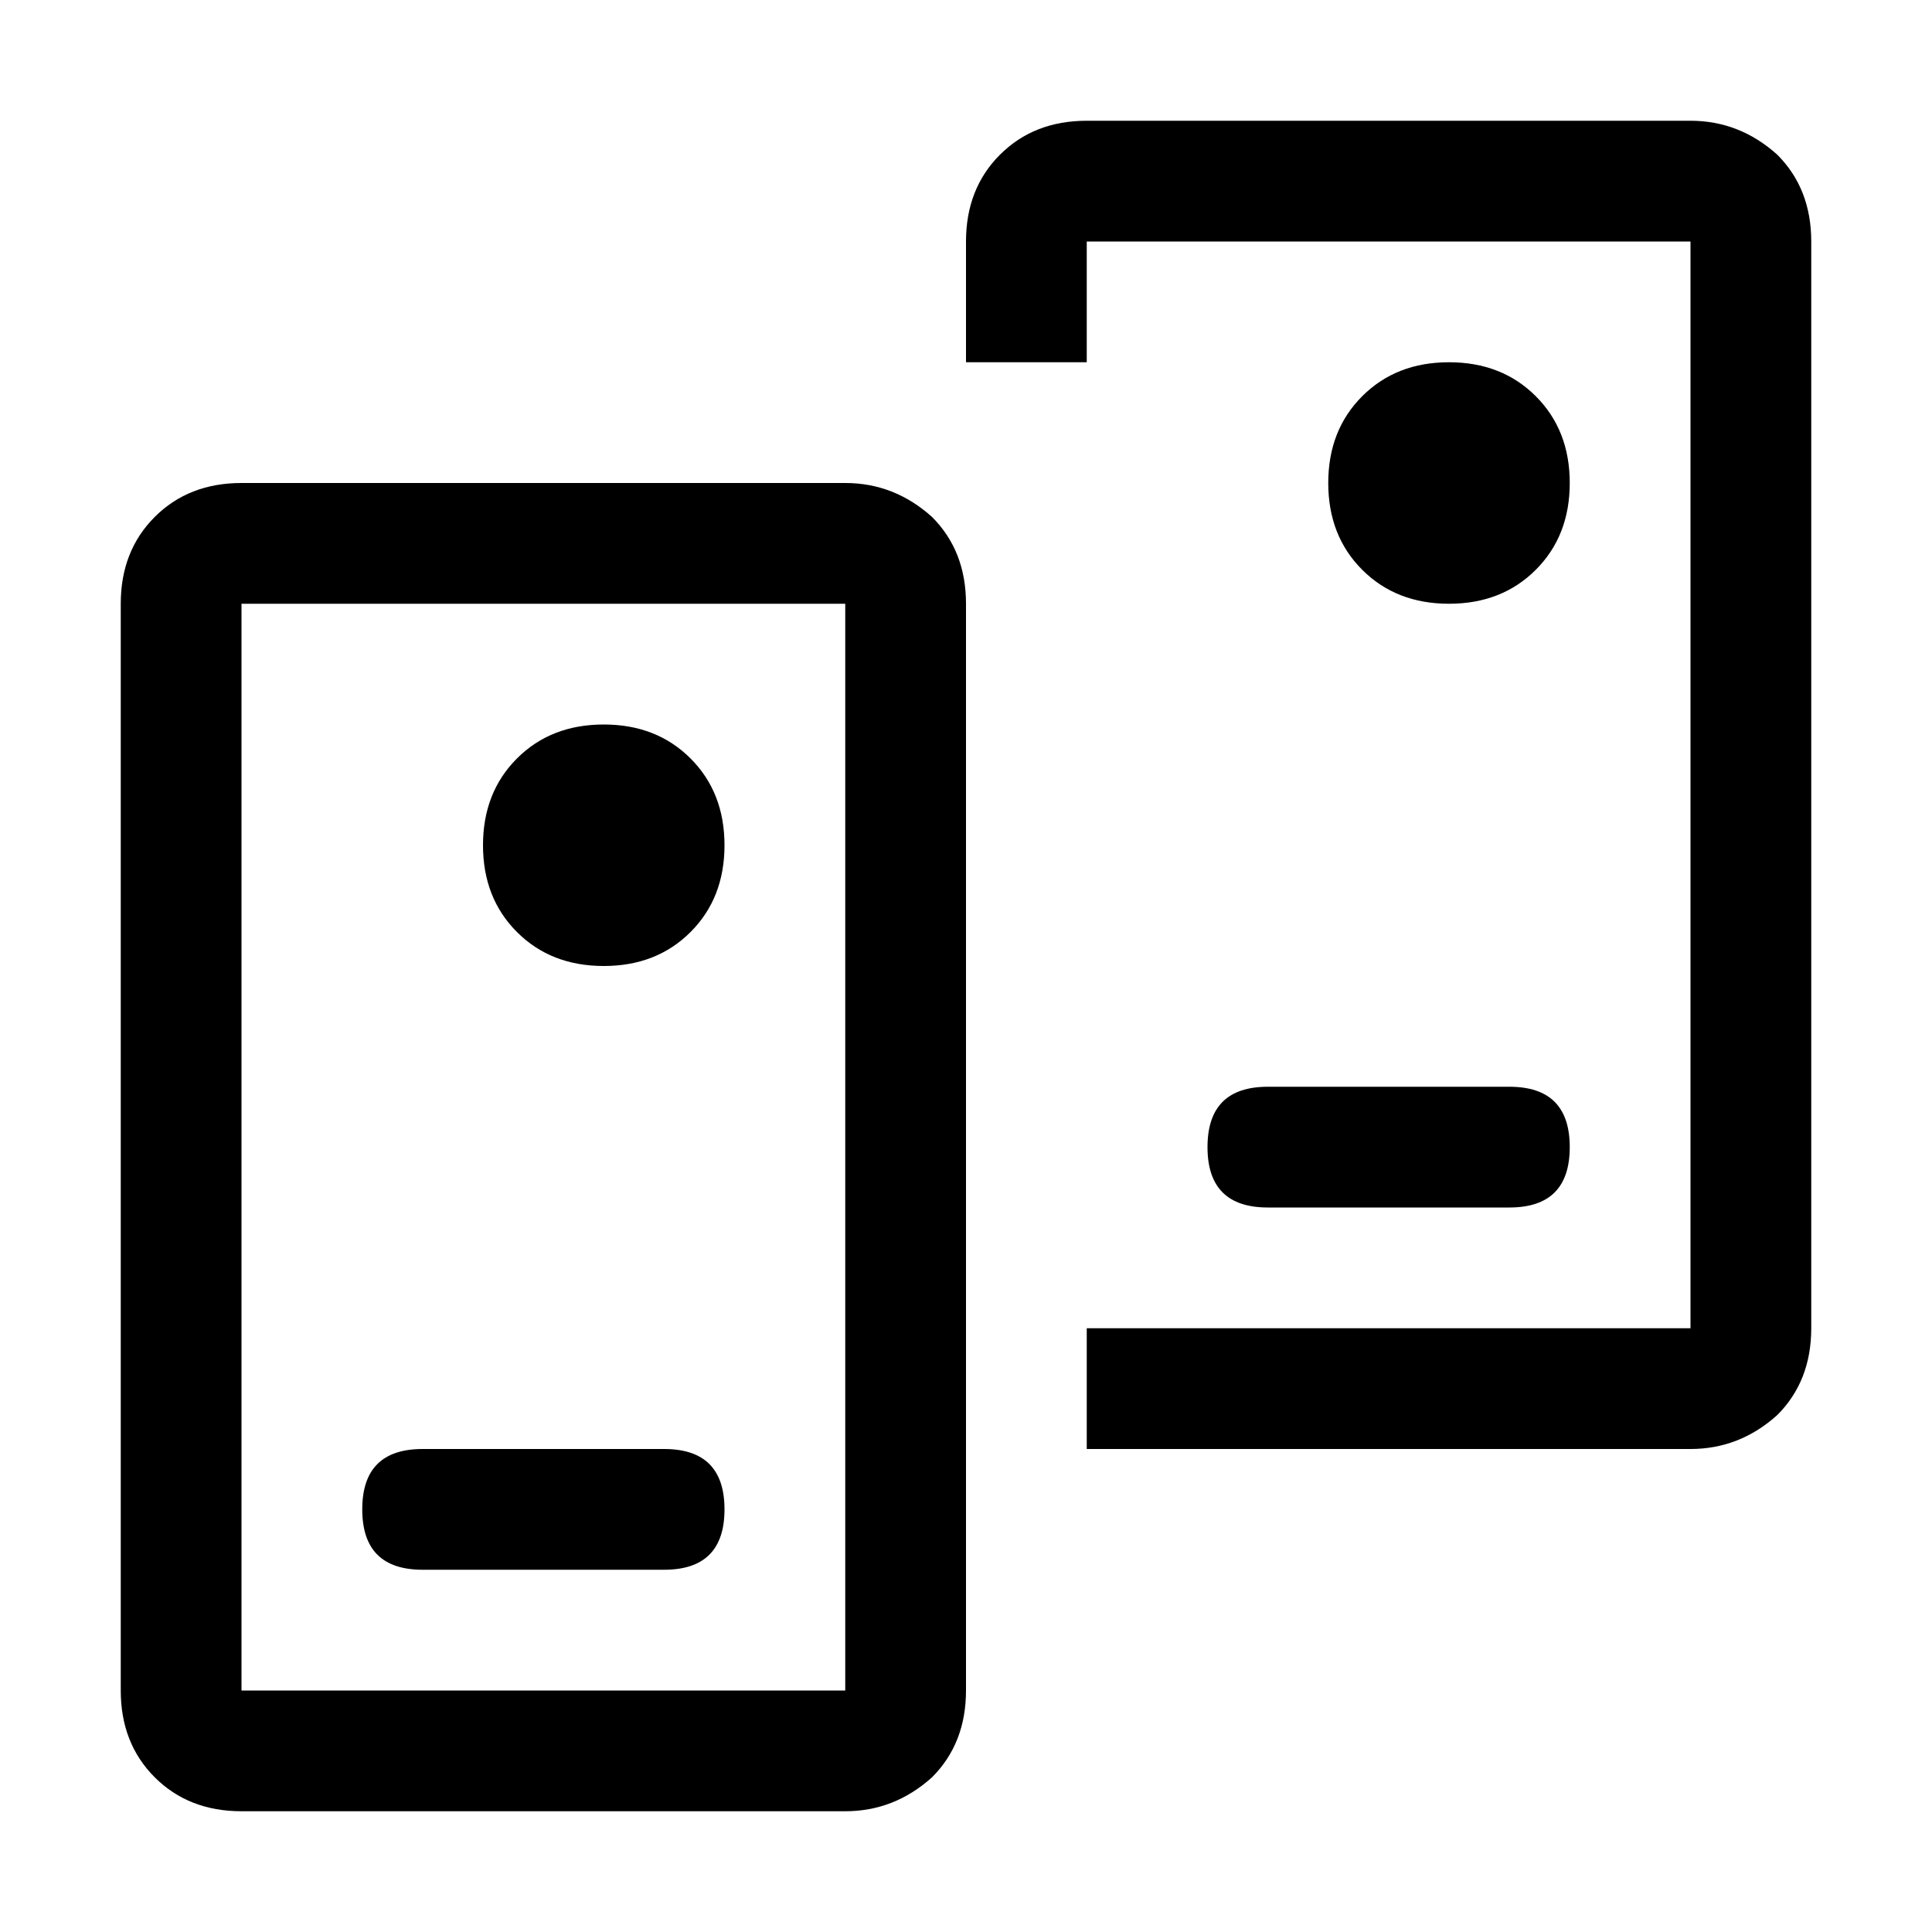<svg xmlns="http://www.w3.org/2000/svg" viewBox="0 0 512 512">
	<path d="M224 160H64v288h160V160zm0-32q13 0 23 9 9 9 9 23v288q0 14-9 23-10 9-23 9H64q-14 0-23-9t-9-23V160q0-14 9-23t23-9h160zM112 416q-16 0-16-16t16-16h64q16 0 16 16t-16 16h-64zm48-160q-14 0-23-9t-9-23 9-23 23-9 23 9 9 23-9 23-23 9zm160 48q0-16 16-16h64q16 0 16 16t-16 16h-64q-16 0-16-16zM448 32q13 0 23 9 9 9 9 23v288q0 14-9 23-10 9-23 9H288v-32h160V64H288v32h-32V64q0-14 9-23t23-9h160zm-32 96q0 14-9 23t-23 9-23-9-9-23 9-23 23-9 23 9 9 23z"/>
</svg>